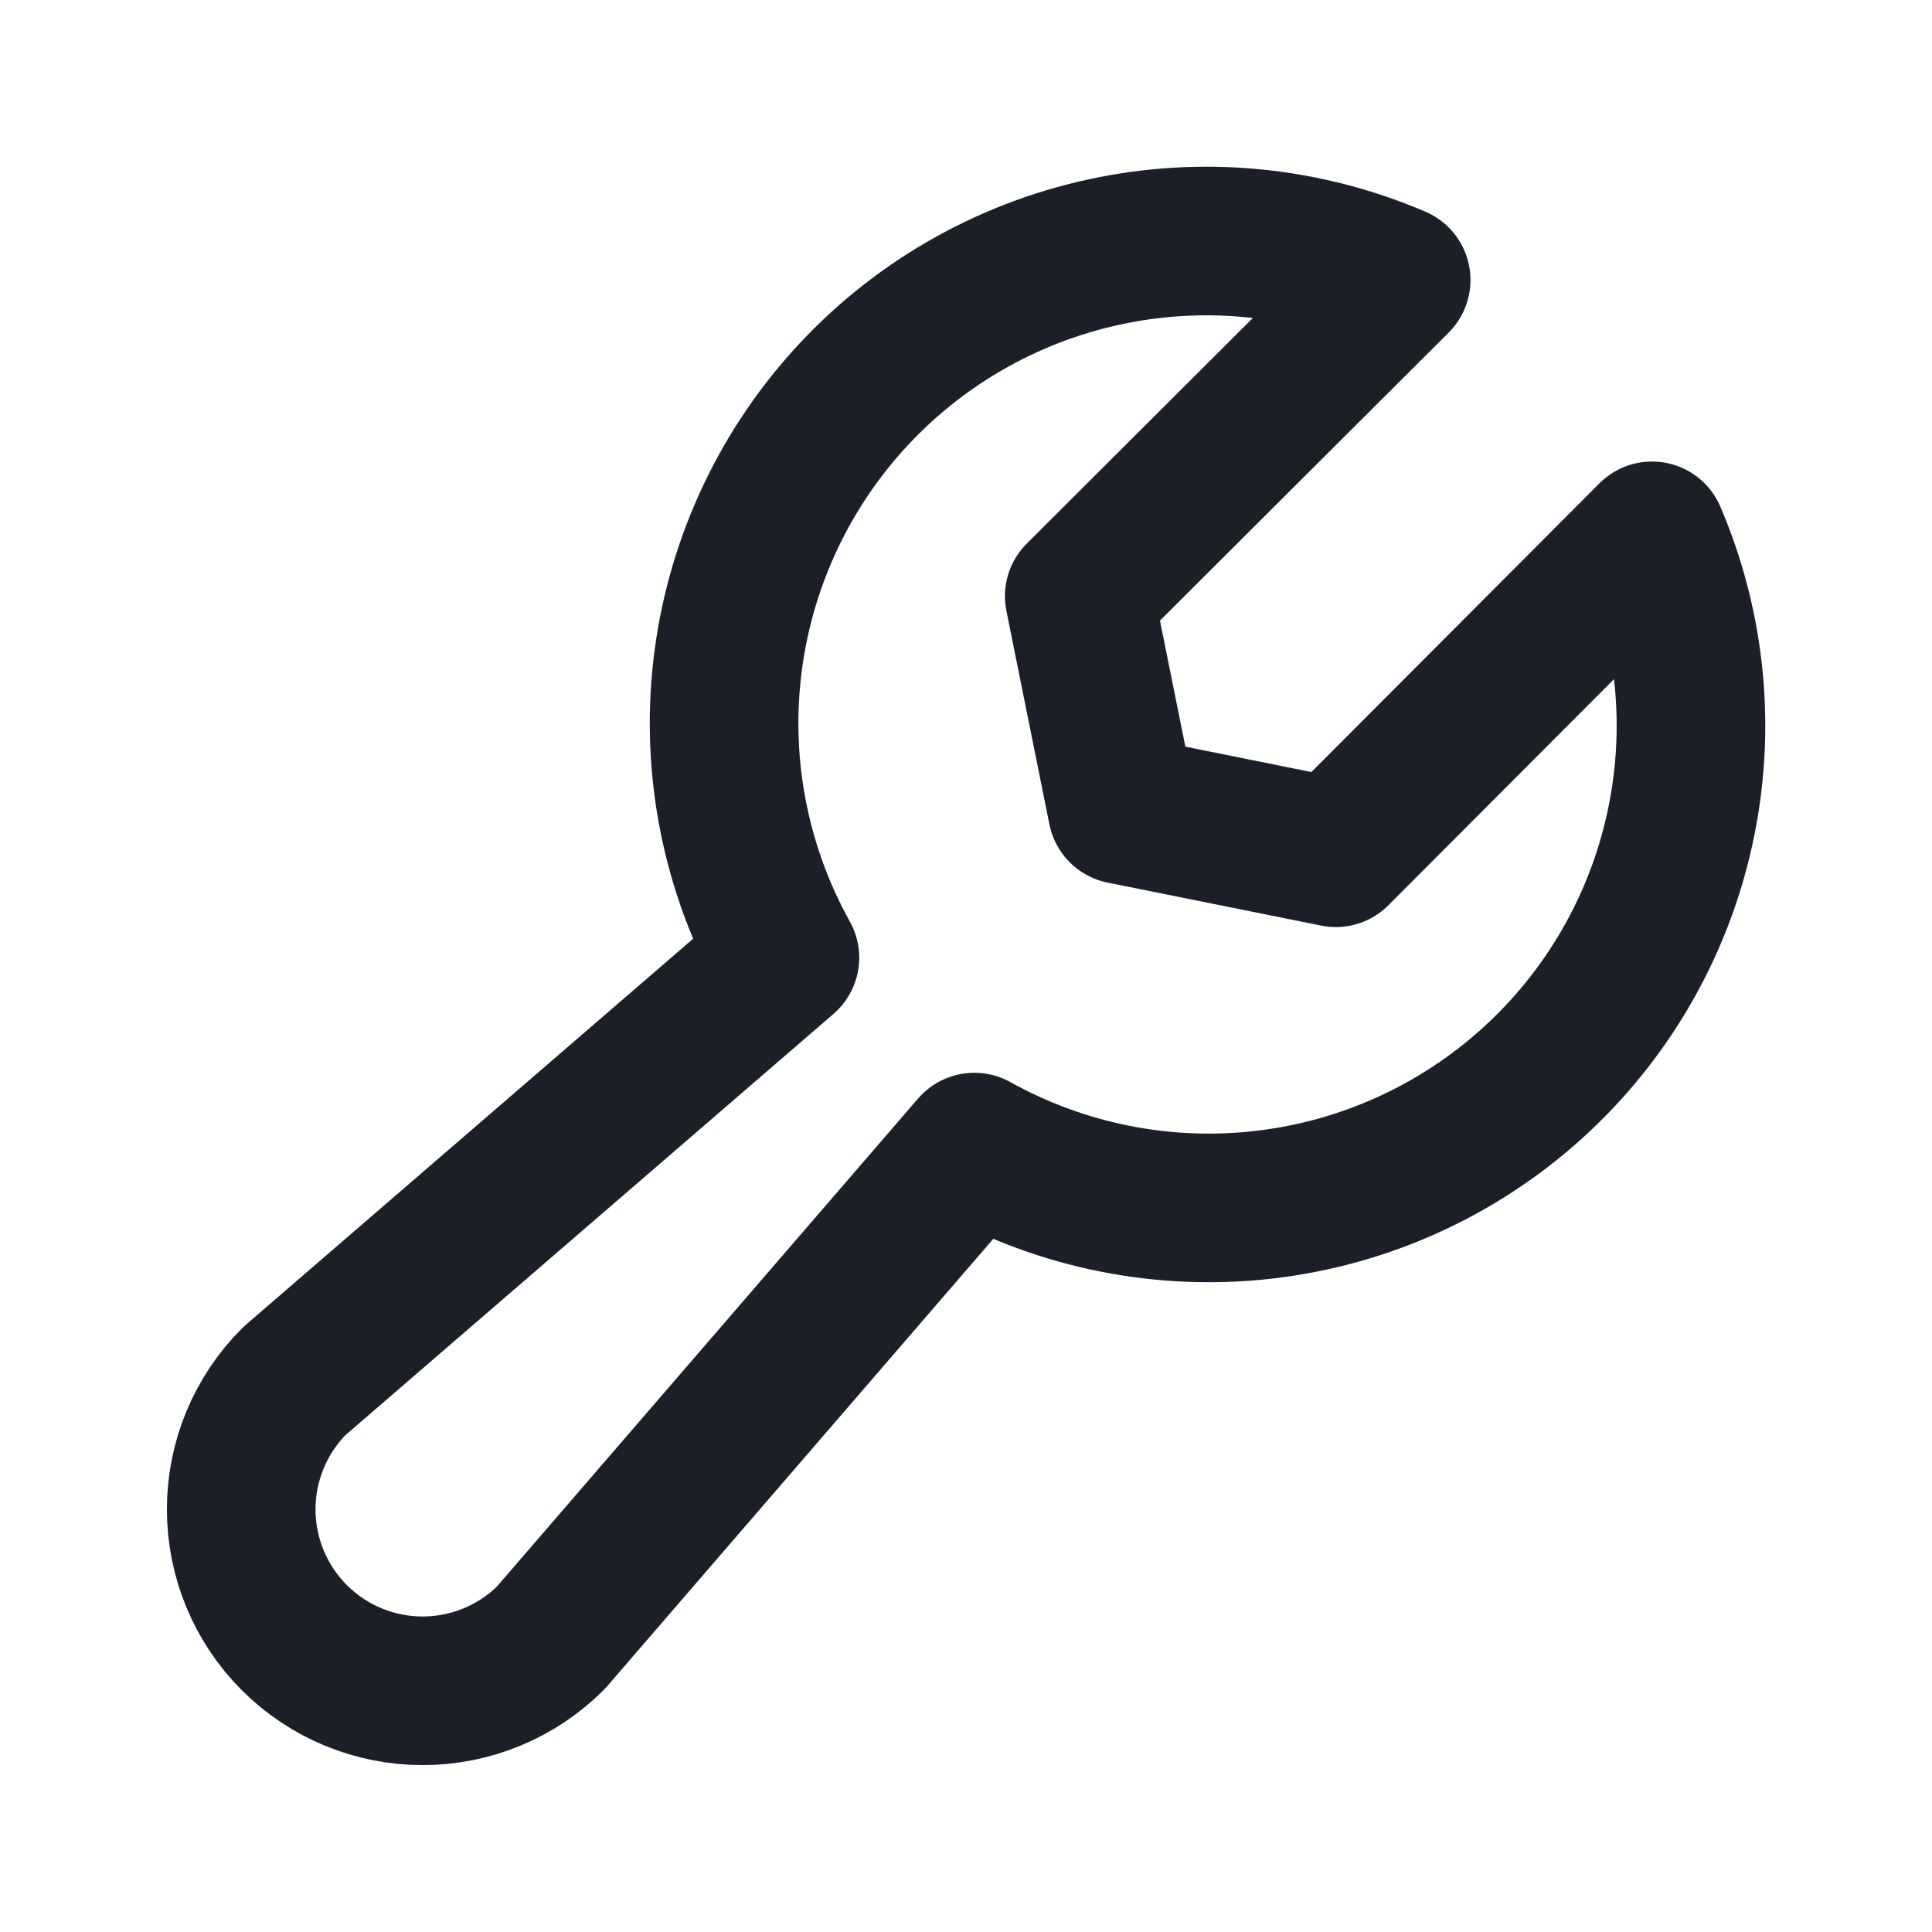 <?xml version="1.0" encoding="UTF-8"?>
<svg xmlns="http://www.w3.org/2000/svg" width="26" height="26" viewBox="0 0 26 26" fill="none">
  <path d="M22.232 7.211C22.765 8.455 22.896 9.835 22.605 11.157C22.315 12.48 21.619 13.678 20.613 14.585C19.608 15.492 18.345 16.061 17 16.214C15.654 16.367 14.295 16.095 13.112 15.437L7.414 22.039C6.956 22.497 6.335 22.754 5.688 22.754C5.04 22.754 4.419 22.497 3.961 22.039C3.503 21.581 3.246 20.96 3.246 20.312C3.246 19.665 3.503 19.044 3.961 18.586L10.563 12.888C9.905 11.705 9.633 10.346 9.786 9.001C9.939 7.656 10.509 6.392 11.415 5.387C12.322 4.381 13.521 3.685 14.843 3.395C16.165 3.104 17.545 3.235 18.789 3.768L14.524 8.023L15.103 10.897L17.977 11.476L22.232 7.211Z" stroke="#1B1F28" stroke-width="2" stroke-linecap="round" stroke-linejoin="round"></path>
</svg>
